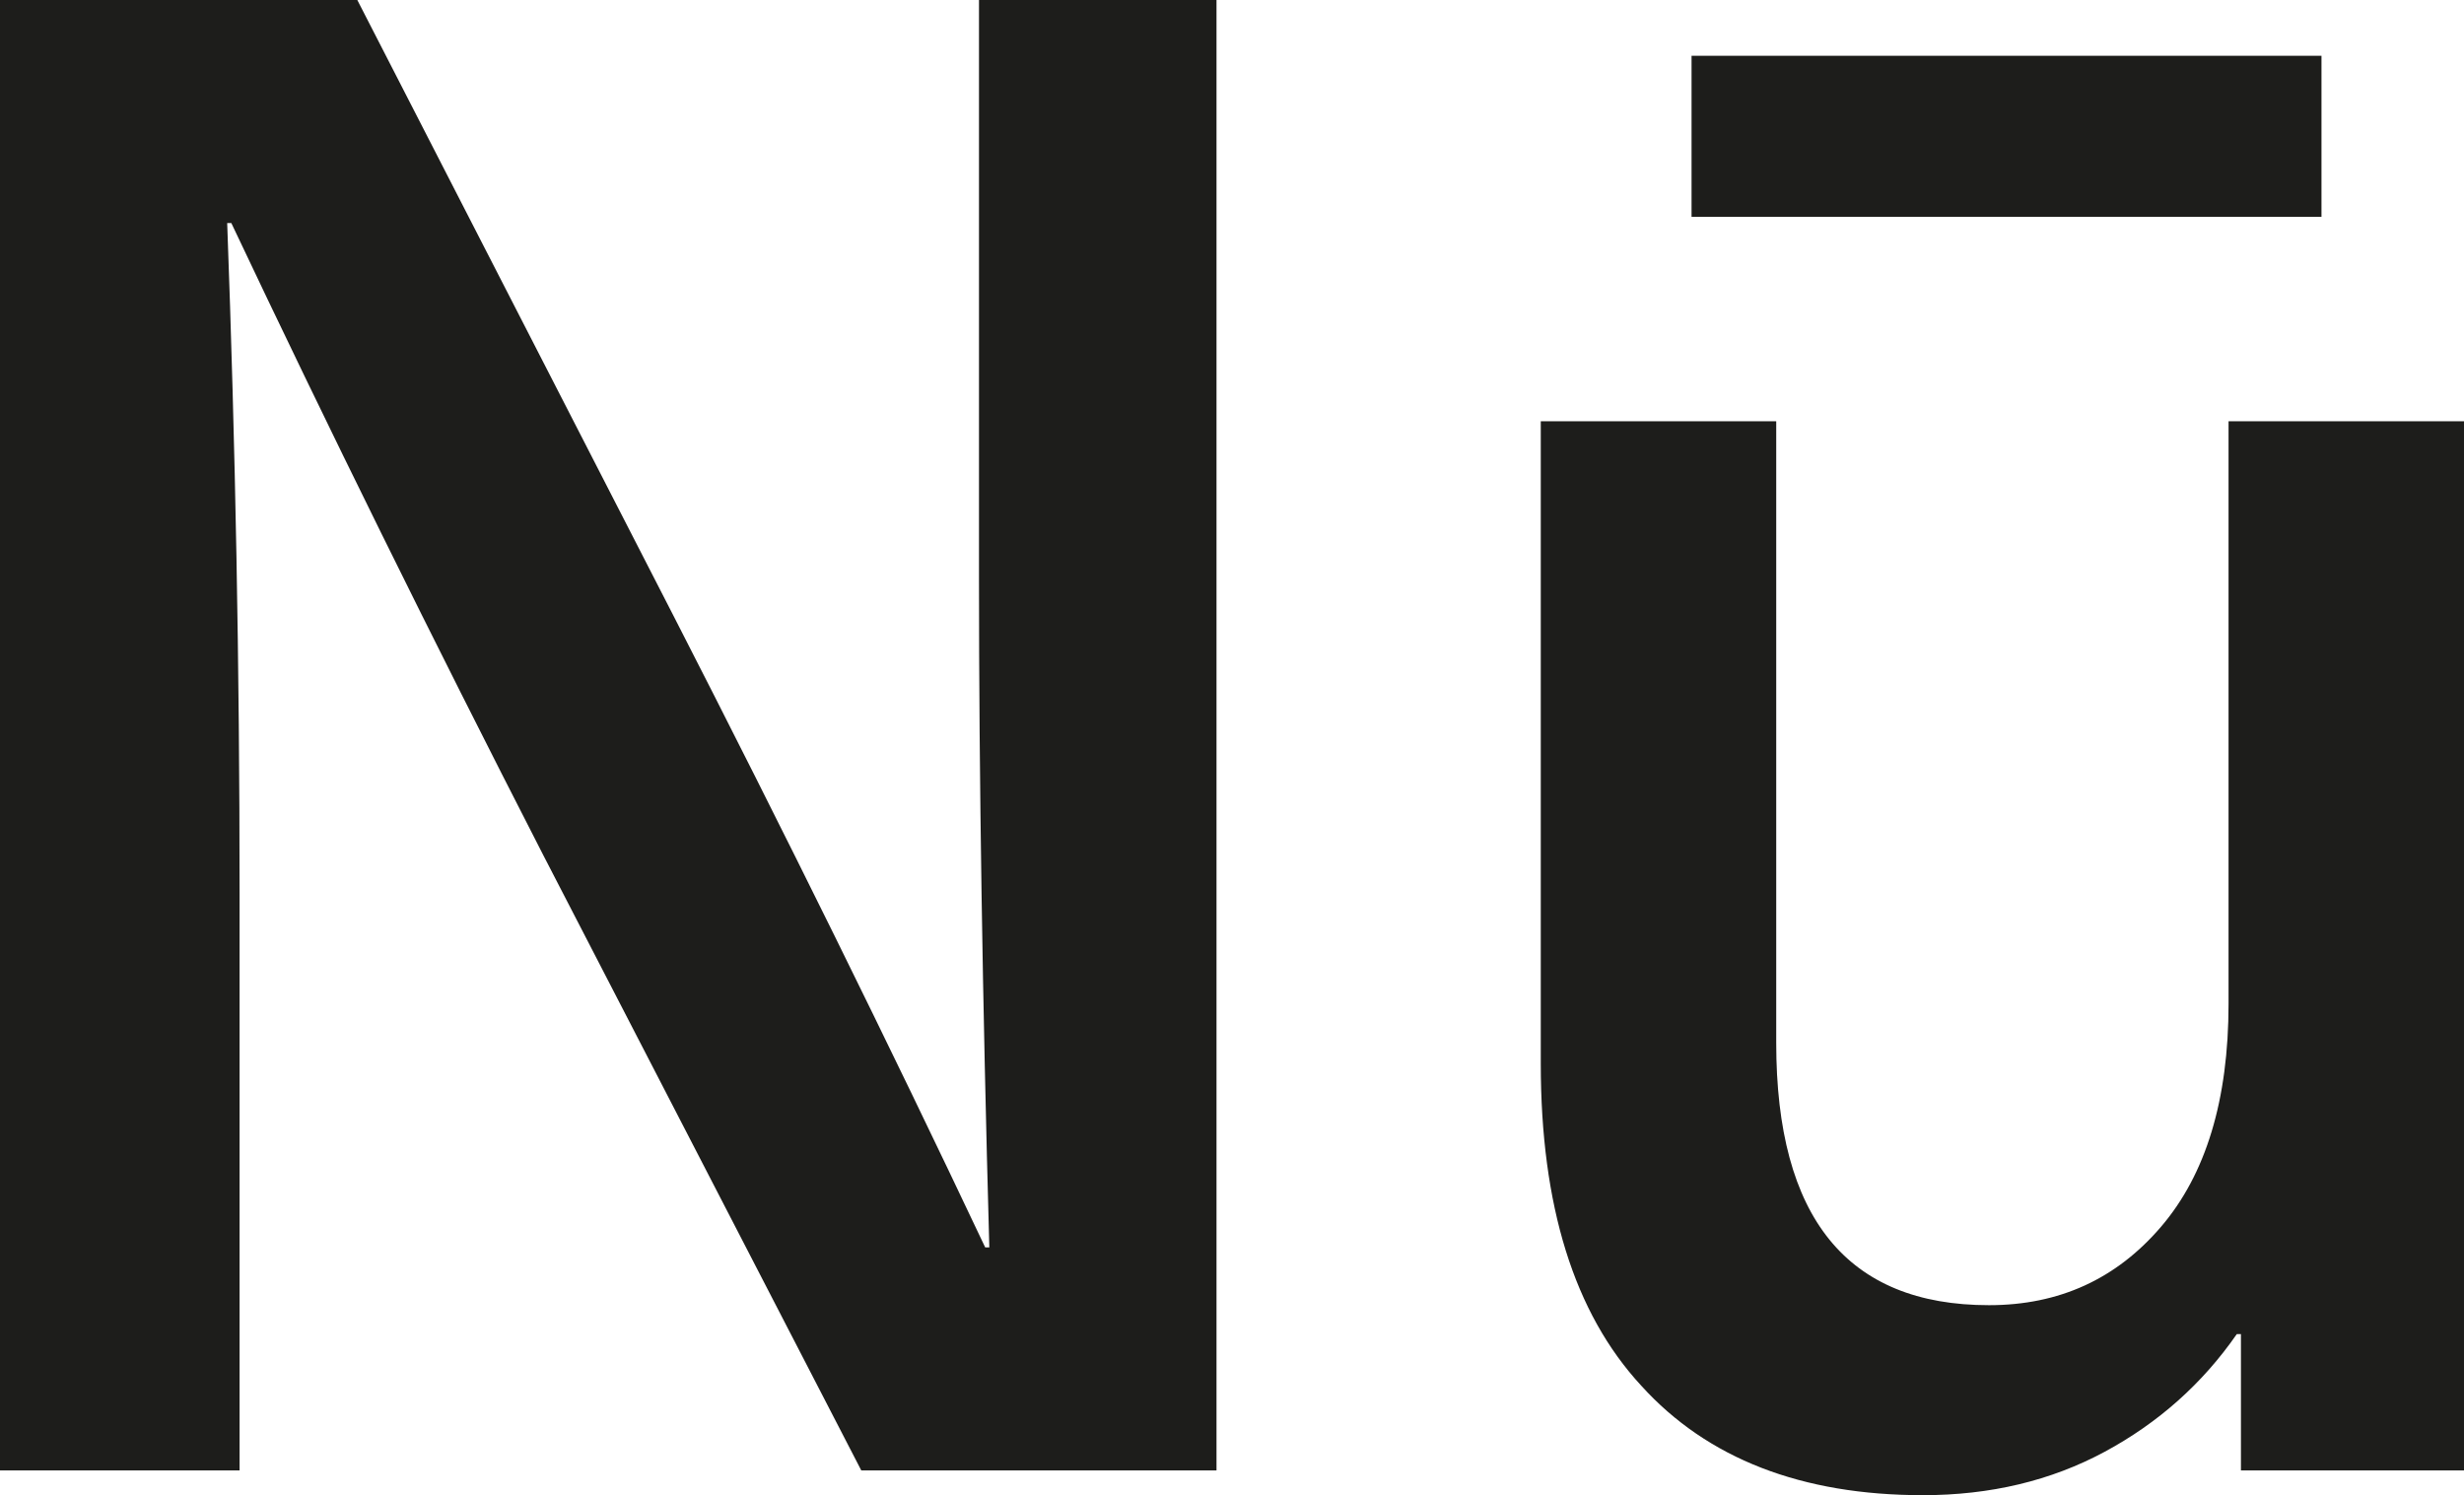 <?xml version="1.0" encoding="utf-8"?>
<!-- Generator: Adobe Illustrator 15.0.0, SVG Export Plug-In . SVG Version: 6.00 Build 0)  -->
<!DOCTYPE svg PUBLIC "-//W3C//DTD SVG 1.1//EN" "http://www.w3.org/Graphics/SVG/1.1/DTD/svg11.dtd">
<svg version="1.1" id="Layer_1" xmlns:x="http://ns.adobe.com/Extensibility/1.0/" xmlns:i="http://ns.adobe.com/AdobeIllustrator/10.0/" xmlns:graph="http://ns.adobe.com/Graphs/1.0/"
	 xmlns="http://www.w3.org/2000/svg" xmlns:xlink="http://www.w3.org/1999/xlink" x="0px" y="0px" width="841.891px"
	 height="510.921px" viewBox="0 42.18 841.891 510.921" enable-background="new 0 42.18 841.891 510.921" xml:space="preserve">
<g>
	<path fill="#1D1D1B" d="M415.652,544.632V42.18h-81.154v197.594c0,67.746,1.176,143.96,3.528,228.644h-1.411
		c-32.933-69.629-68.452-141.609-106.56-215.941L122.085,42.18H0v502.453h81.86V347.039c0-76.215-1.411-152.429-4.234-228.644h1.412
		c32.932,69.628,68.451,141.609,106.559,215.941l108.677,210.297H415.652L415.652,544.632z M656.999,553.101
		c23.053,0,43.753-4.941,62.101-14.82c18.349-9.879,33.403-23.287,45.164-40.225h1.412v46.576h76.215V186.141h-80.449v199.005
		c0,32.932-7.763,58.338-23.053,76.215s-34.814,26.816-58.808,26.816c-48.457,0-72.687-29.875-72.687-89.623V186.141h-80.448v219.47
		c0,48.457,11.291,85.154,34.344,110.088C583.372,540.632,615.598,553.101,656.999,553.101L656.999,553.101L656.999,553.101z
		 M793.197,116.277V61.233H577.962v55.044H793.197L793.197,116.277z"/>
</g>
</svg>
